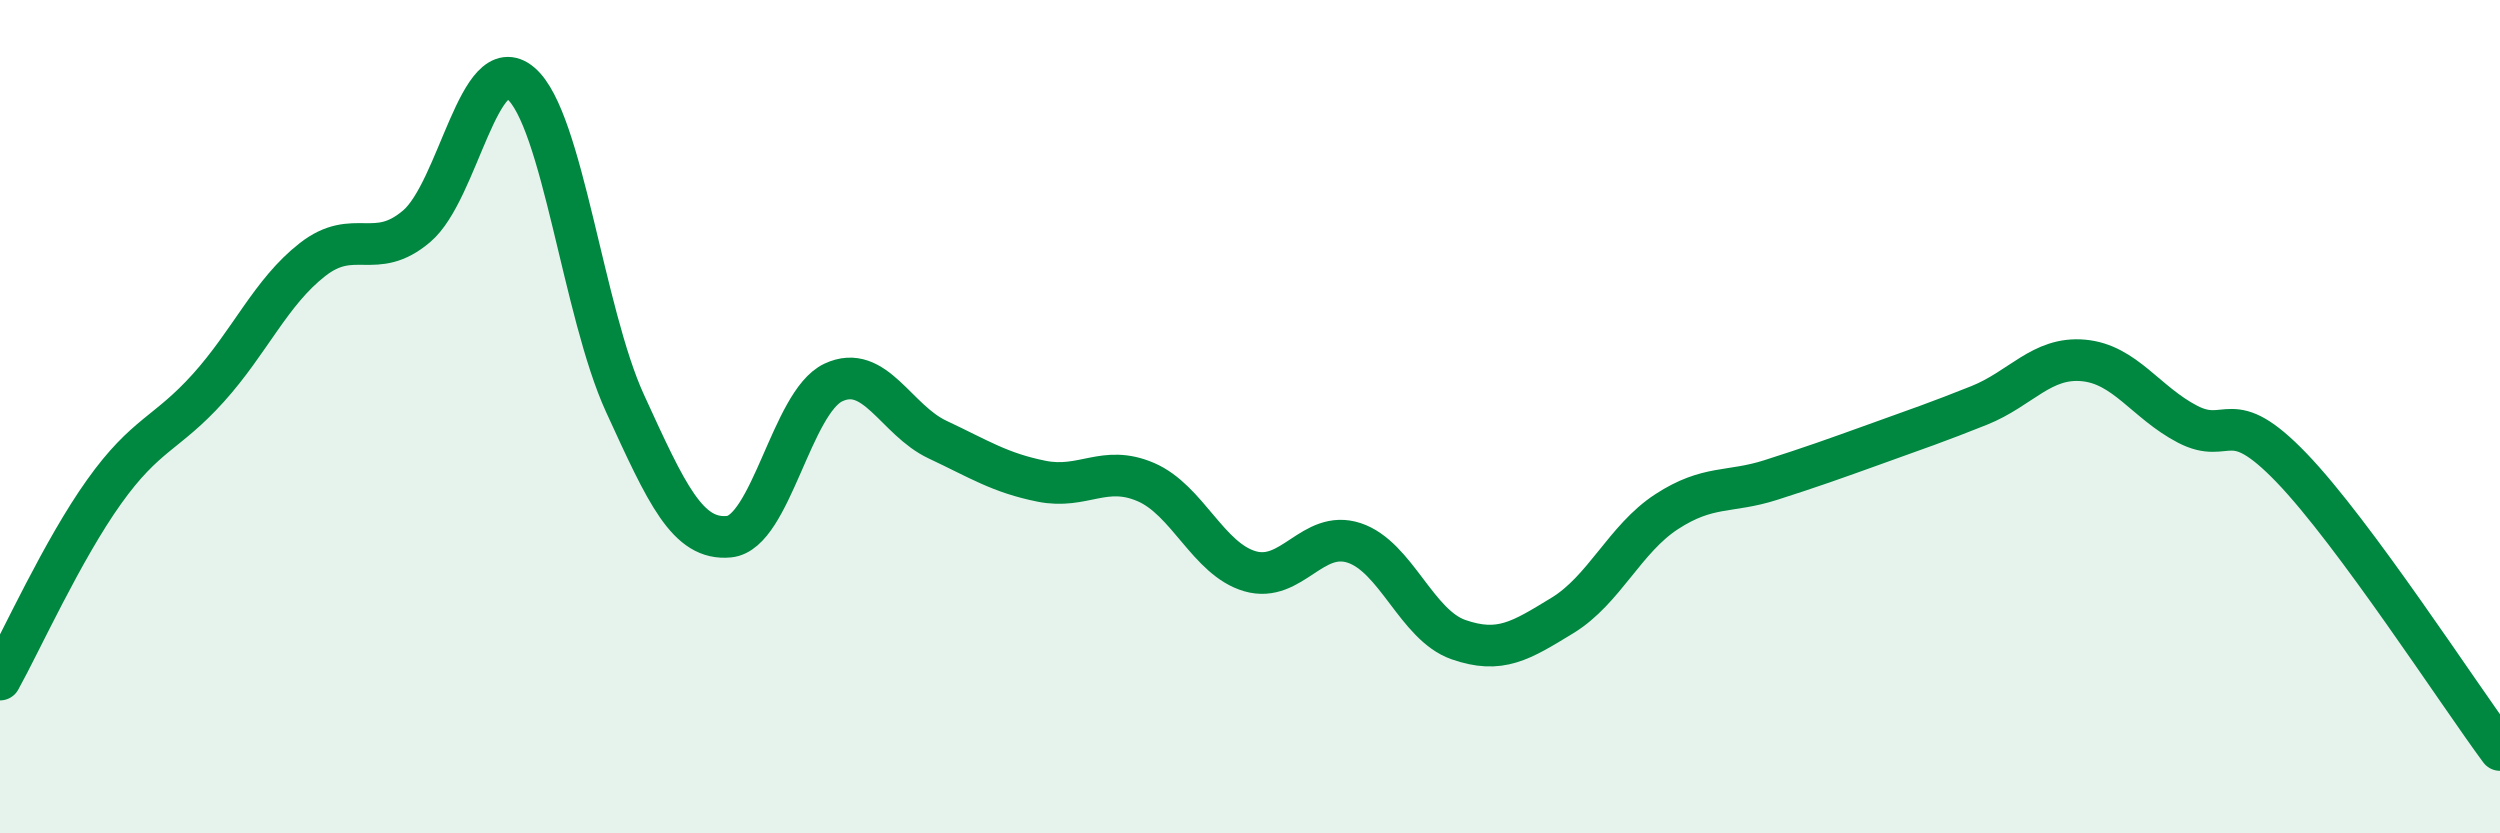 
    <svg width="60" height="20" viewBox="0 0 60 20" xmlns="http://www.w3.org/2000/svg">
      <path
        d="M 0,16.31 C 0.5,15.41 1.5,13.2 2.5,11.8 C 3.5,10.4 4,10.42 5,9.31 C 6,8.2 6.5,7.01 7.5,6.23 C 8.5,5.45 9,6.28 10,5.43 C 11,4.58 11.5,1.15 12.5,2 C 13.5,2.85 14,7.5 15,9.68 C 16,11.86 16.5,12.98 17.5,12.88 C 18.5,12.78 19,9.65 20,9.18 C 21,8.71 21.5,10.08 22.5,10.55 C 23.5,11.02 24,11.35 25,11.55 C 26,11.75 26.5,11.14 27.5,11.57 C 28.5,12 29,13.42 30,13.71 C 31,14 31.5,12.7 32.5,13.03 C 33.5,13.36 34,15 35,15.35 C 36,15.7 36.5,15.38 37.5,14.77 C 38.5,14.16 39,12.93 40,12.28 C 41,11.63 41.5,11.84 42.5,11.52 C 43.5,11.2 44,11.02 45,10.66 C 46,10.3 46.5,10.13 47.5,9.73 C 48.5,9.33 49,8.56 50,8.65 C 51,8.74 51.5,9.66 52.5,10.18 C 53.5,10.7 53.5,9.67 55,11.23 C 56.5,12.79 59,16.65 60,18L60 20L0 20Z"
        fill="#008740"
        opacity="0.1"
        stroke-linecap="round"
        stroke-linejoin="round"
      />
      <path
        d="M 0,16.31 C 0.5,15.41 1.5,13.2 2.5,11.8 C 3.5,10.4 4,10.42 5,9.31 C 6,8.2 6.5,7.01 7.5,6.23 C 8.5,5.45 9,6.28 10,5.43 C 11,4.58 11.5,1.15 12.5,2 C 13.5,2.85 14,7.5 15,9.68 C 16,11.86 16.5,12.98 17.5,12.88 C 18.5,12.78 19,9.65 20,9.18 C 21,8.71 21.5,10.08 22.5,10.55 C 23.5,11.02 24,11.35 25,11.55 C 26,11.75 26.5,11.14 27.5,11.57 C 28.5,12 29,13.42 30,13.71 C 31,14 31.5,12.7 32.5,13.03 C 33.5,13.36 34,15 35,15.35 C 36,15.7 36.5,15.38 37.5,14.77 C 38.5,14.16 39,12.93 40,12.28 C 41,11.63 41.5,11.84 42.5,11.52 C 43.5,11.2 44,11.02 45,10.66 C 46,10.3 46.5,10.13 47.5,9.73 C 48.5,9.33 49,8.56 50,8.65 C 51,8.74 51.5,9.66 52.5,10.18 C 53.5,10.7 53.5,9.67 55,11.23 C 56.5,12.79 59,16.65 60,18"
        stroke="#008740"
        stroke-width="1"
        fill="none"
        stroke-linecap="round"
        stroke-linejoin="round"
      />
    </svg>
  